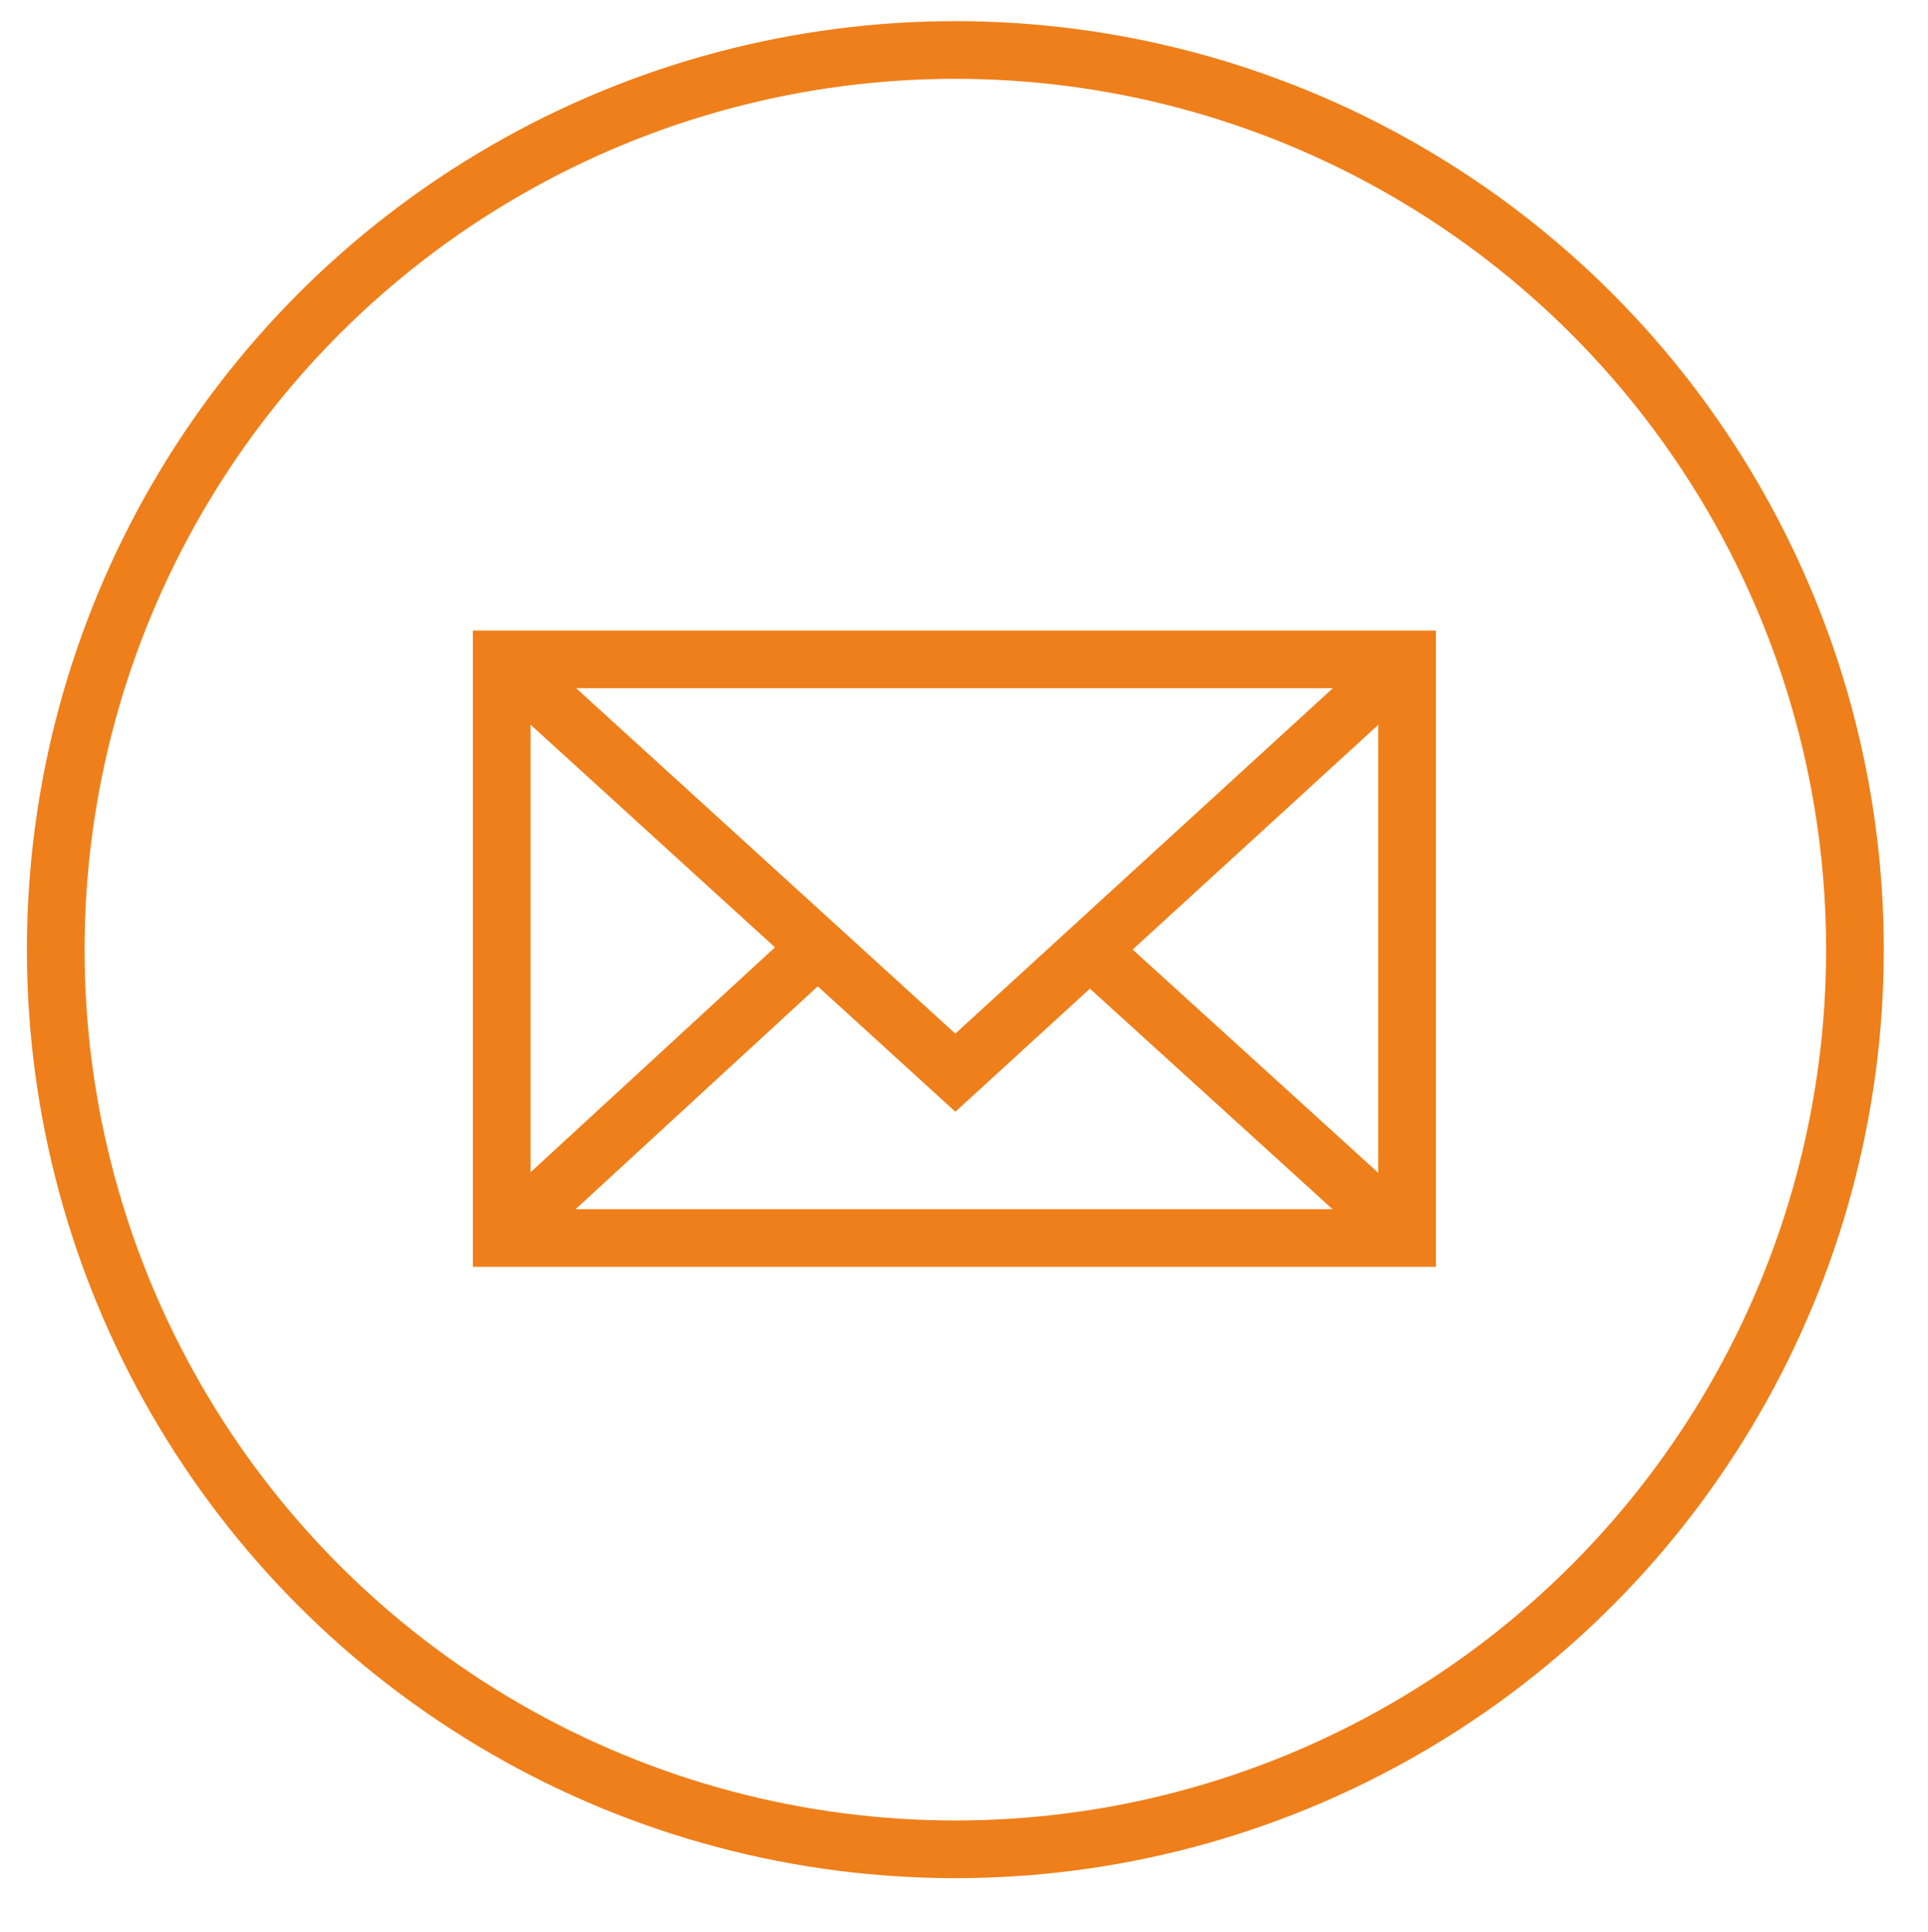 <?xml version="1.0" encoding="UTF-8"?> <!-- Generator: Adobe Illustrator 23.1.0, SVG Export Plug-In . SVG Version: 6.00 Build 0) --> <svg xmlns="http://www.w3.org/2000/svg" xmlns:xlink="http://www.w3.org/1999/xlink" id="Layer_1" x="0px" y="0px" viewBox="0 0 100.3 100.5" style="enable-background:new 0 0 100.3 100.5;" xml:space="preserve"> <style type="text/css"> .st0{fill:none;stroke:#EF7F1A;stroke-width:3;stroke-miterlimit:10;} </style> <circle class="st0" cx="49.7" cy="49.4" r="46.8"></circle> <g> <g> <rect x="26.1" y="34.3" class="st0" width="47.1" height="30.1"></rect> </g> <g> <polyline class="st0" points="26.1,34.3 49.7,55.8 73.2,34.3 "></polyline> <line class="st0" x1="56.7" y1="49.4" x2="73.2" y2="64.4"></line> <line class="st0" x1="26.1" y1="64.4" x2="42.4" y2="49.4"></line> </g> </g> </svg> 